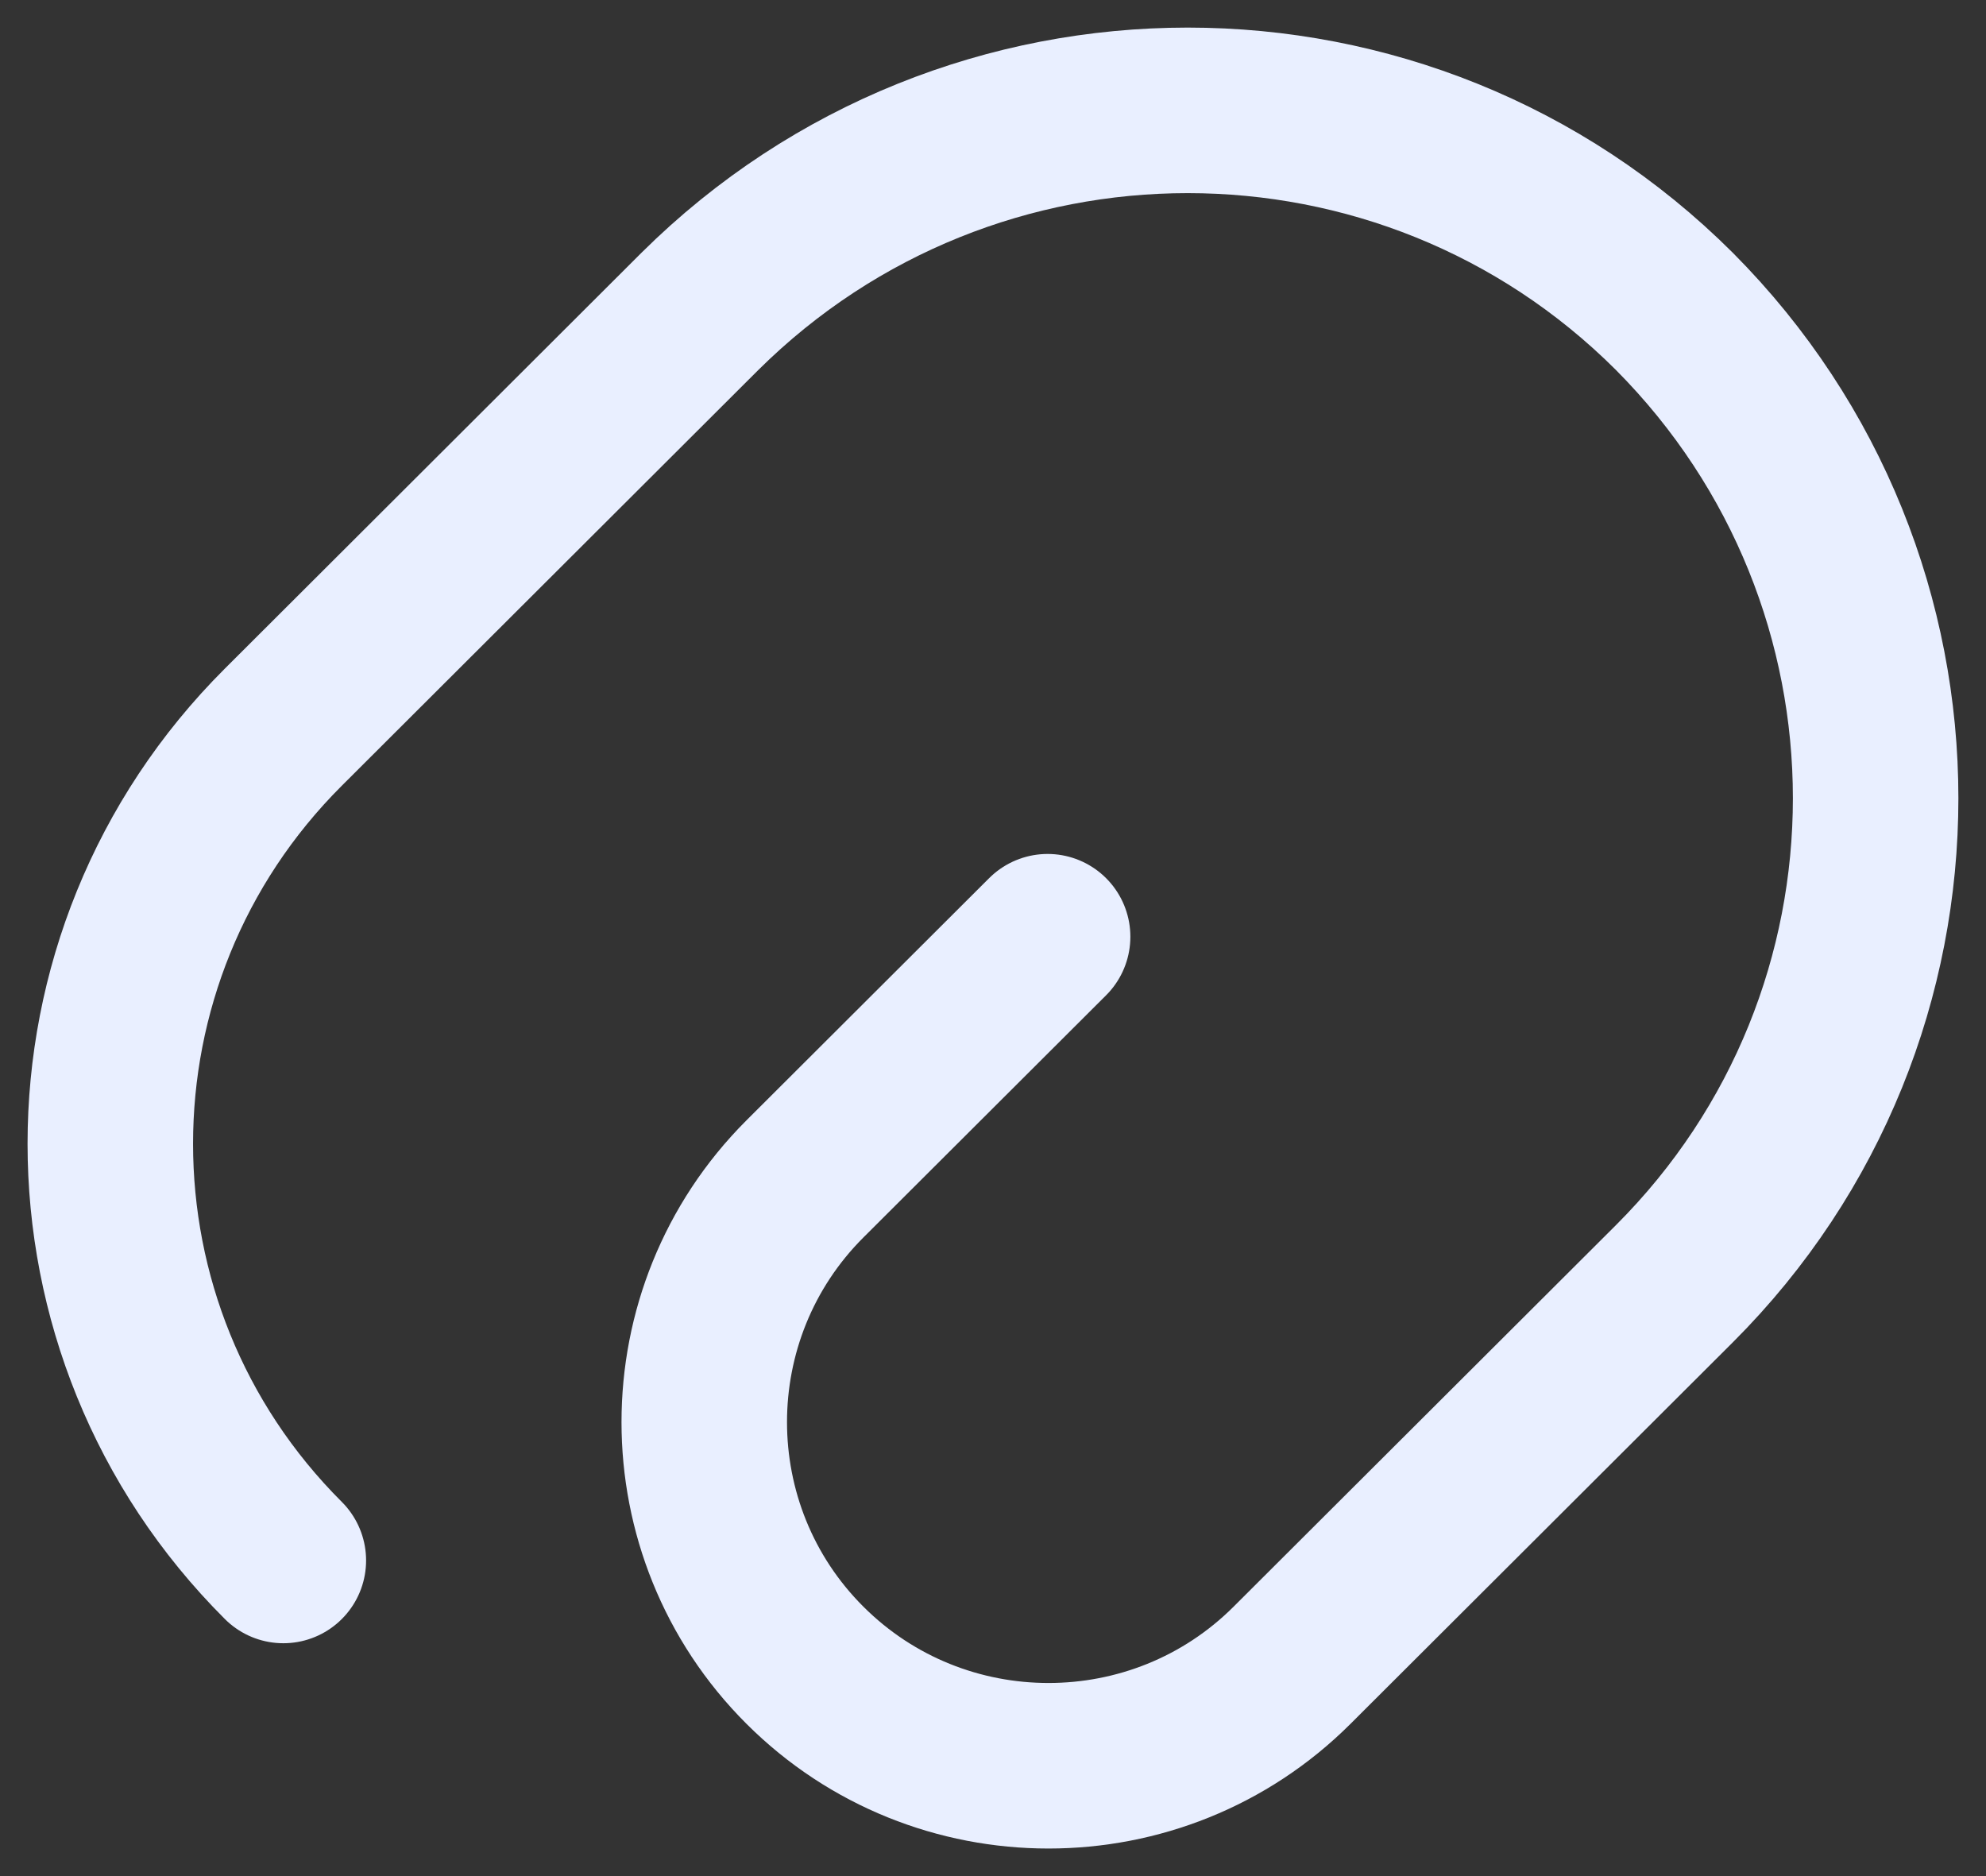 <svg width="18" height="17" viewBox="0 0 18 17" fill="none" xmlns="http://www.w3.org/2000/svg">
<rect x="0" y="0" width="18" height="17" fill="#333333" stroke="none"/>
<path d="M9.495 8.488L7.295 10.683C6.079 11.898 6.079 13.875 7.295 15.089C8.512 16.304 10.494 16.304 11.711 15.089L15.175 11.633C17.608 9.204 17.608 5.266 15.175 2.821C12.741 0.393 8.793 0.393 6.344 2.821L2.568 6.589C0.477 8.675 0.477 12.053 2.568 14.14" stroke="#E9EFFF" stroke-width="1.5" stroke-linecap="round" stroke-linejoin="round"/>
</svg>
